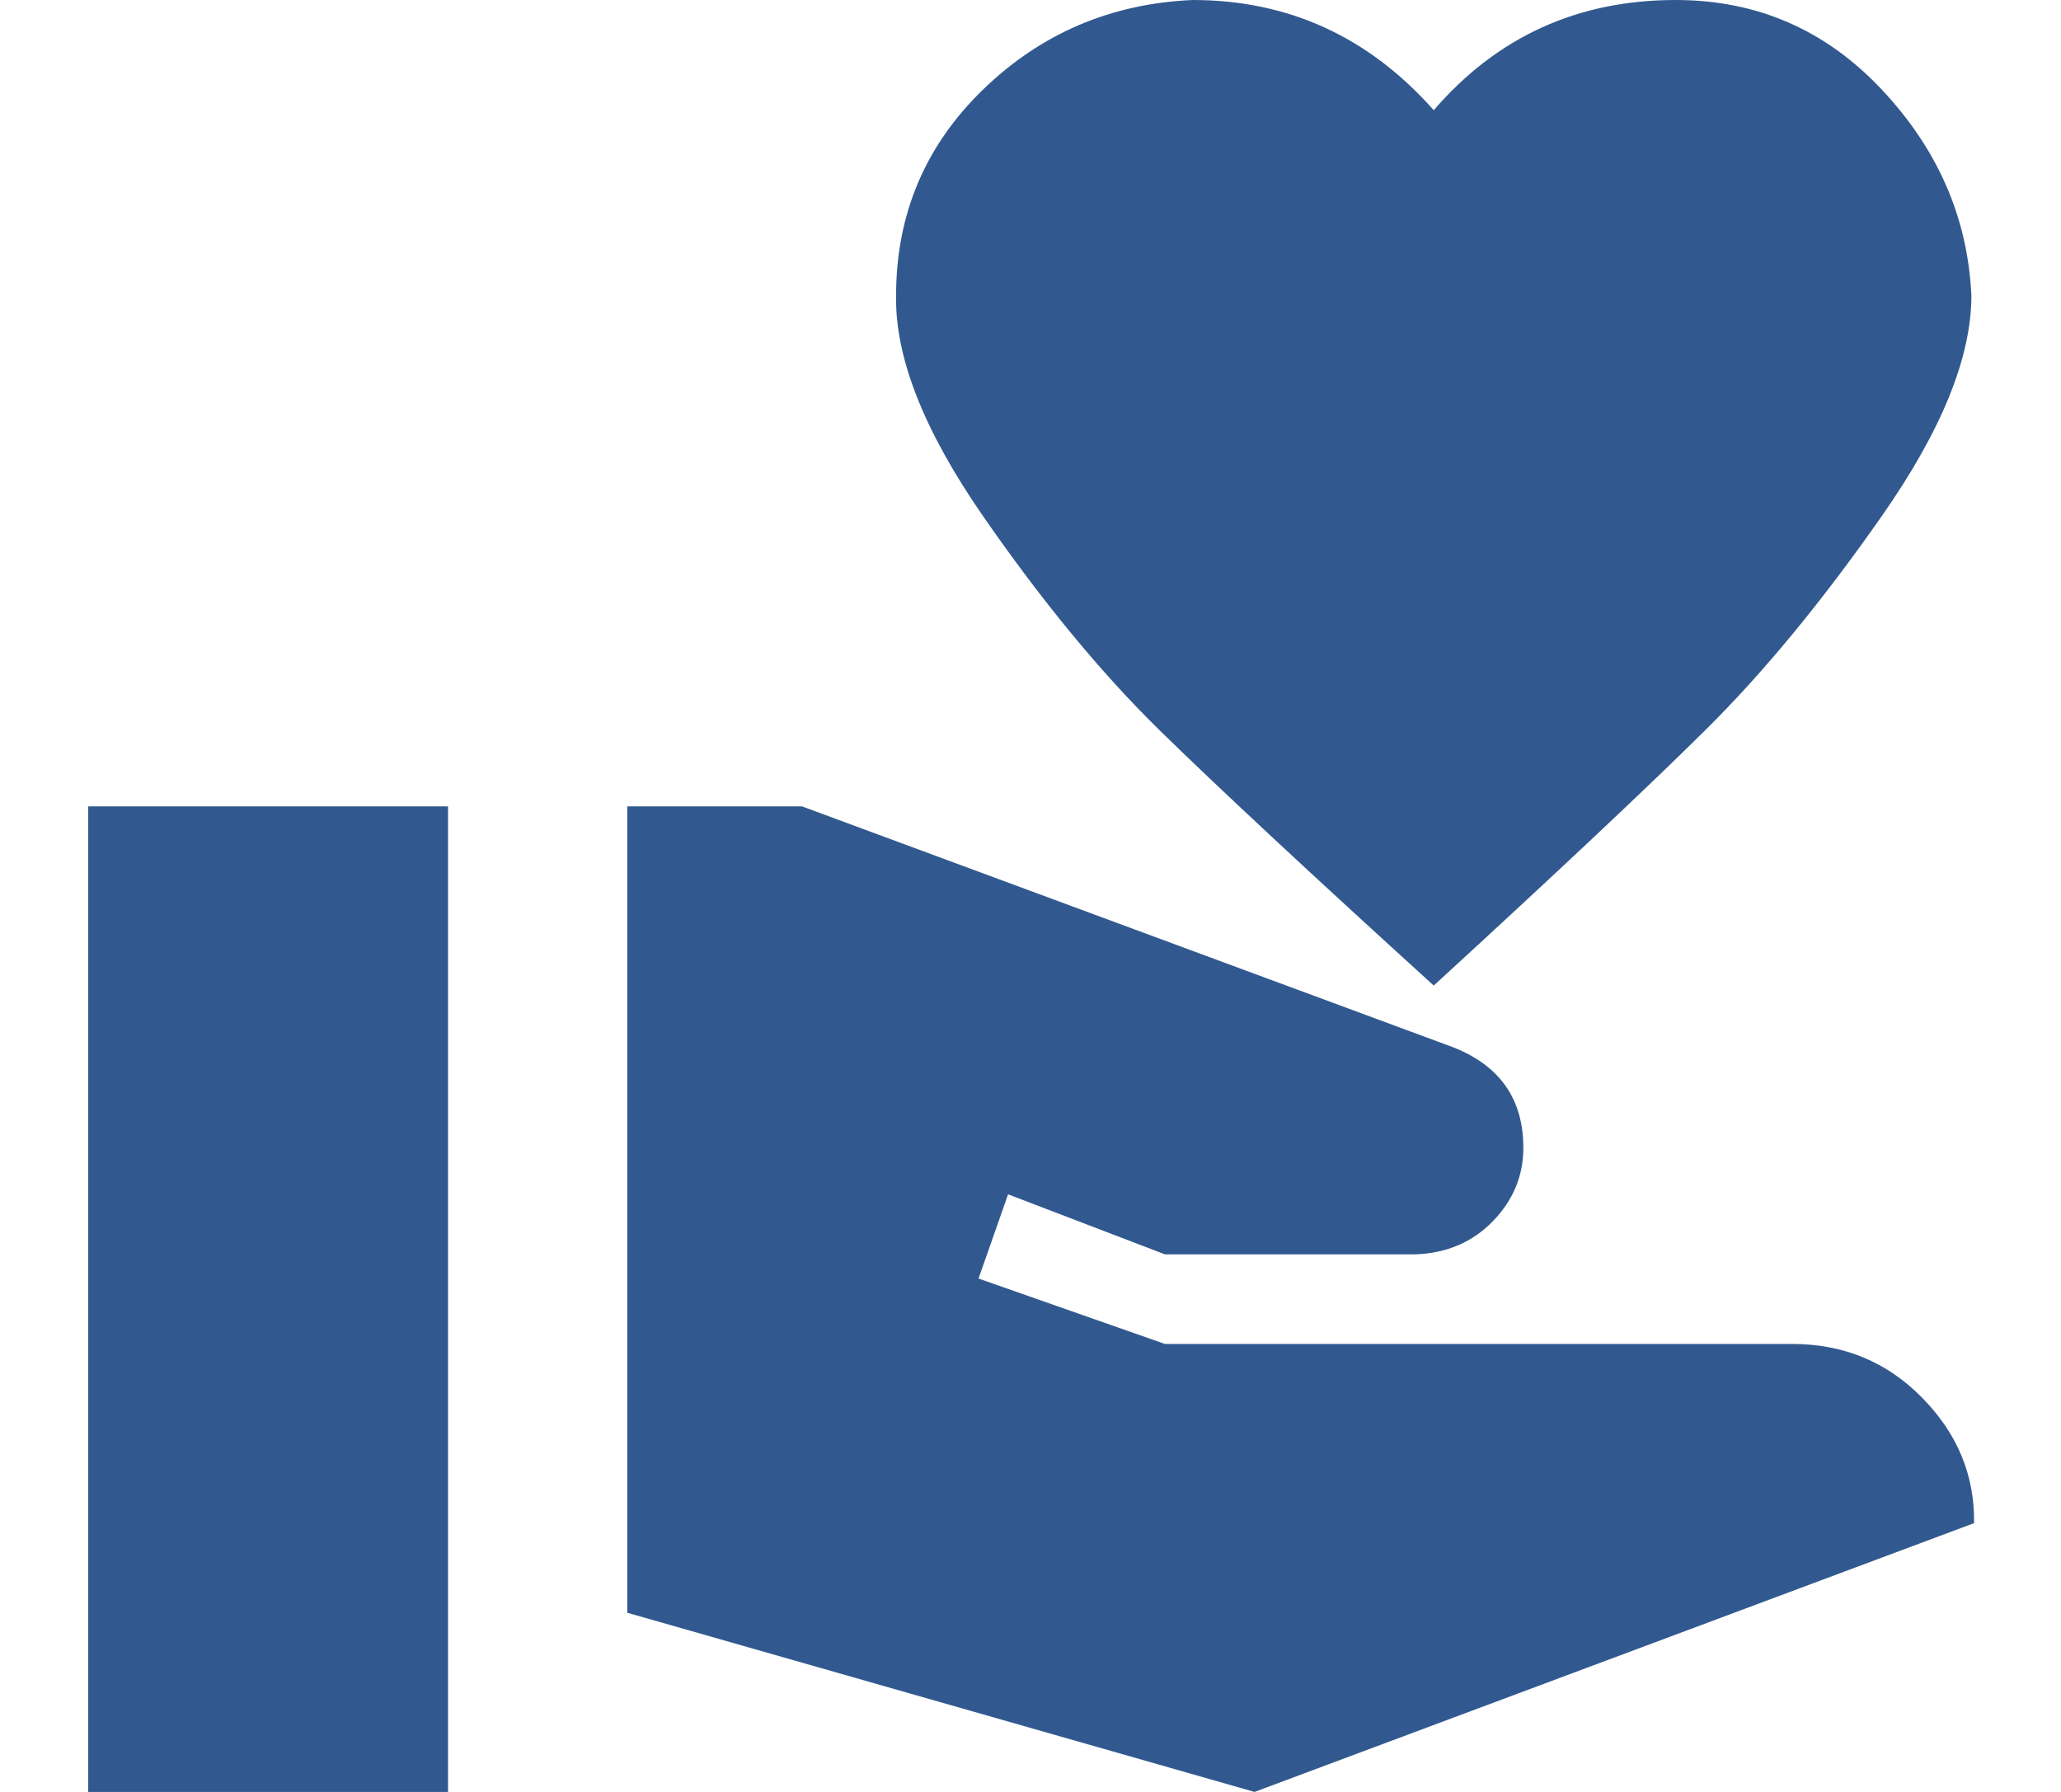 <svg width="23" height="20" viewBox="0 0 23 20" fill="none" xmlns="http://www.w3.org/2000/svg">
<path d="M20 15C20.574 15 21.057 15.2 21.45 15.6C21.844 16 22.037 16.466 22.03 17L14 20L7 18V9H8.95L16.22 11.69C16.74 11.896 17 12.27 17 12.81C17 13.123 16.887 13.396 16.66 13.63C16.434 13.863 16.147 13.986 15.8 14H13L11.25 13.33L10.92 14.27L13 15H20ZM16 1.23C16.707 0.41 17.607 -0 18.7 -0C19.607 -0 20.374 0.333 21 1C21.627 1.667 21.96 2.433 22 3.3C22 3.987 21.667 4.807 21 5.76C20.334 6.713 19.677 7.51 19.03 8.15C18.384 8.79 17.374 9.74 16 11C14.614 9.74 13.594 8.79 12.94 8.15C12.287 7.51 11.63 6.713 10.97 5.76C10.31 4.807 9.987 3.987 10 3.3C10 2.393 10.324 1.627 10.97 1C11.617 0.373 12.397 0.04 13.31 -0C14.377 -0 15.274 0.41 16 1.23ZM0.984 9H5V20H0.984V9Z" fill="#31598F"/>
</svg>
